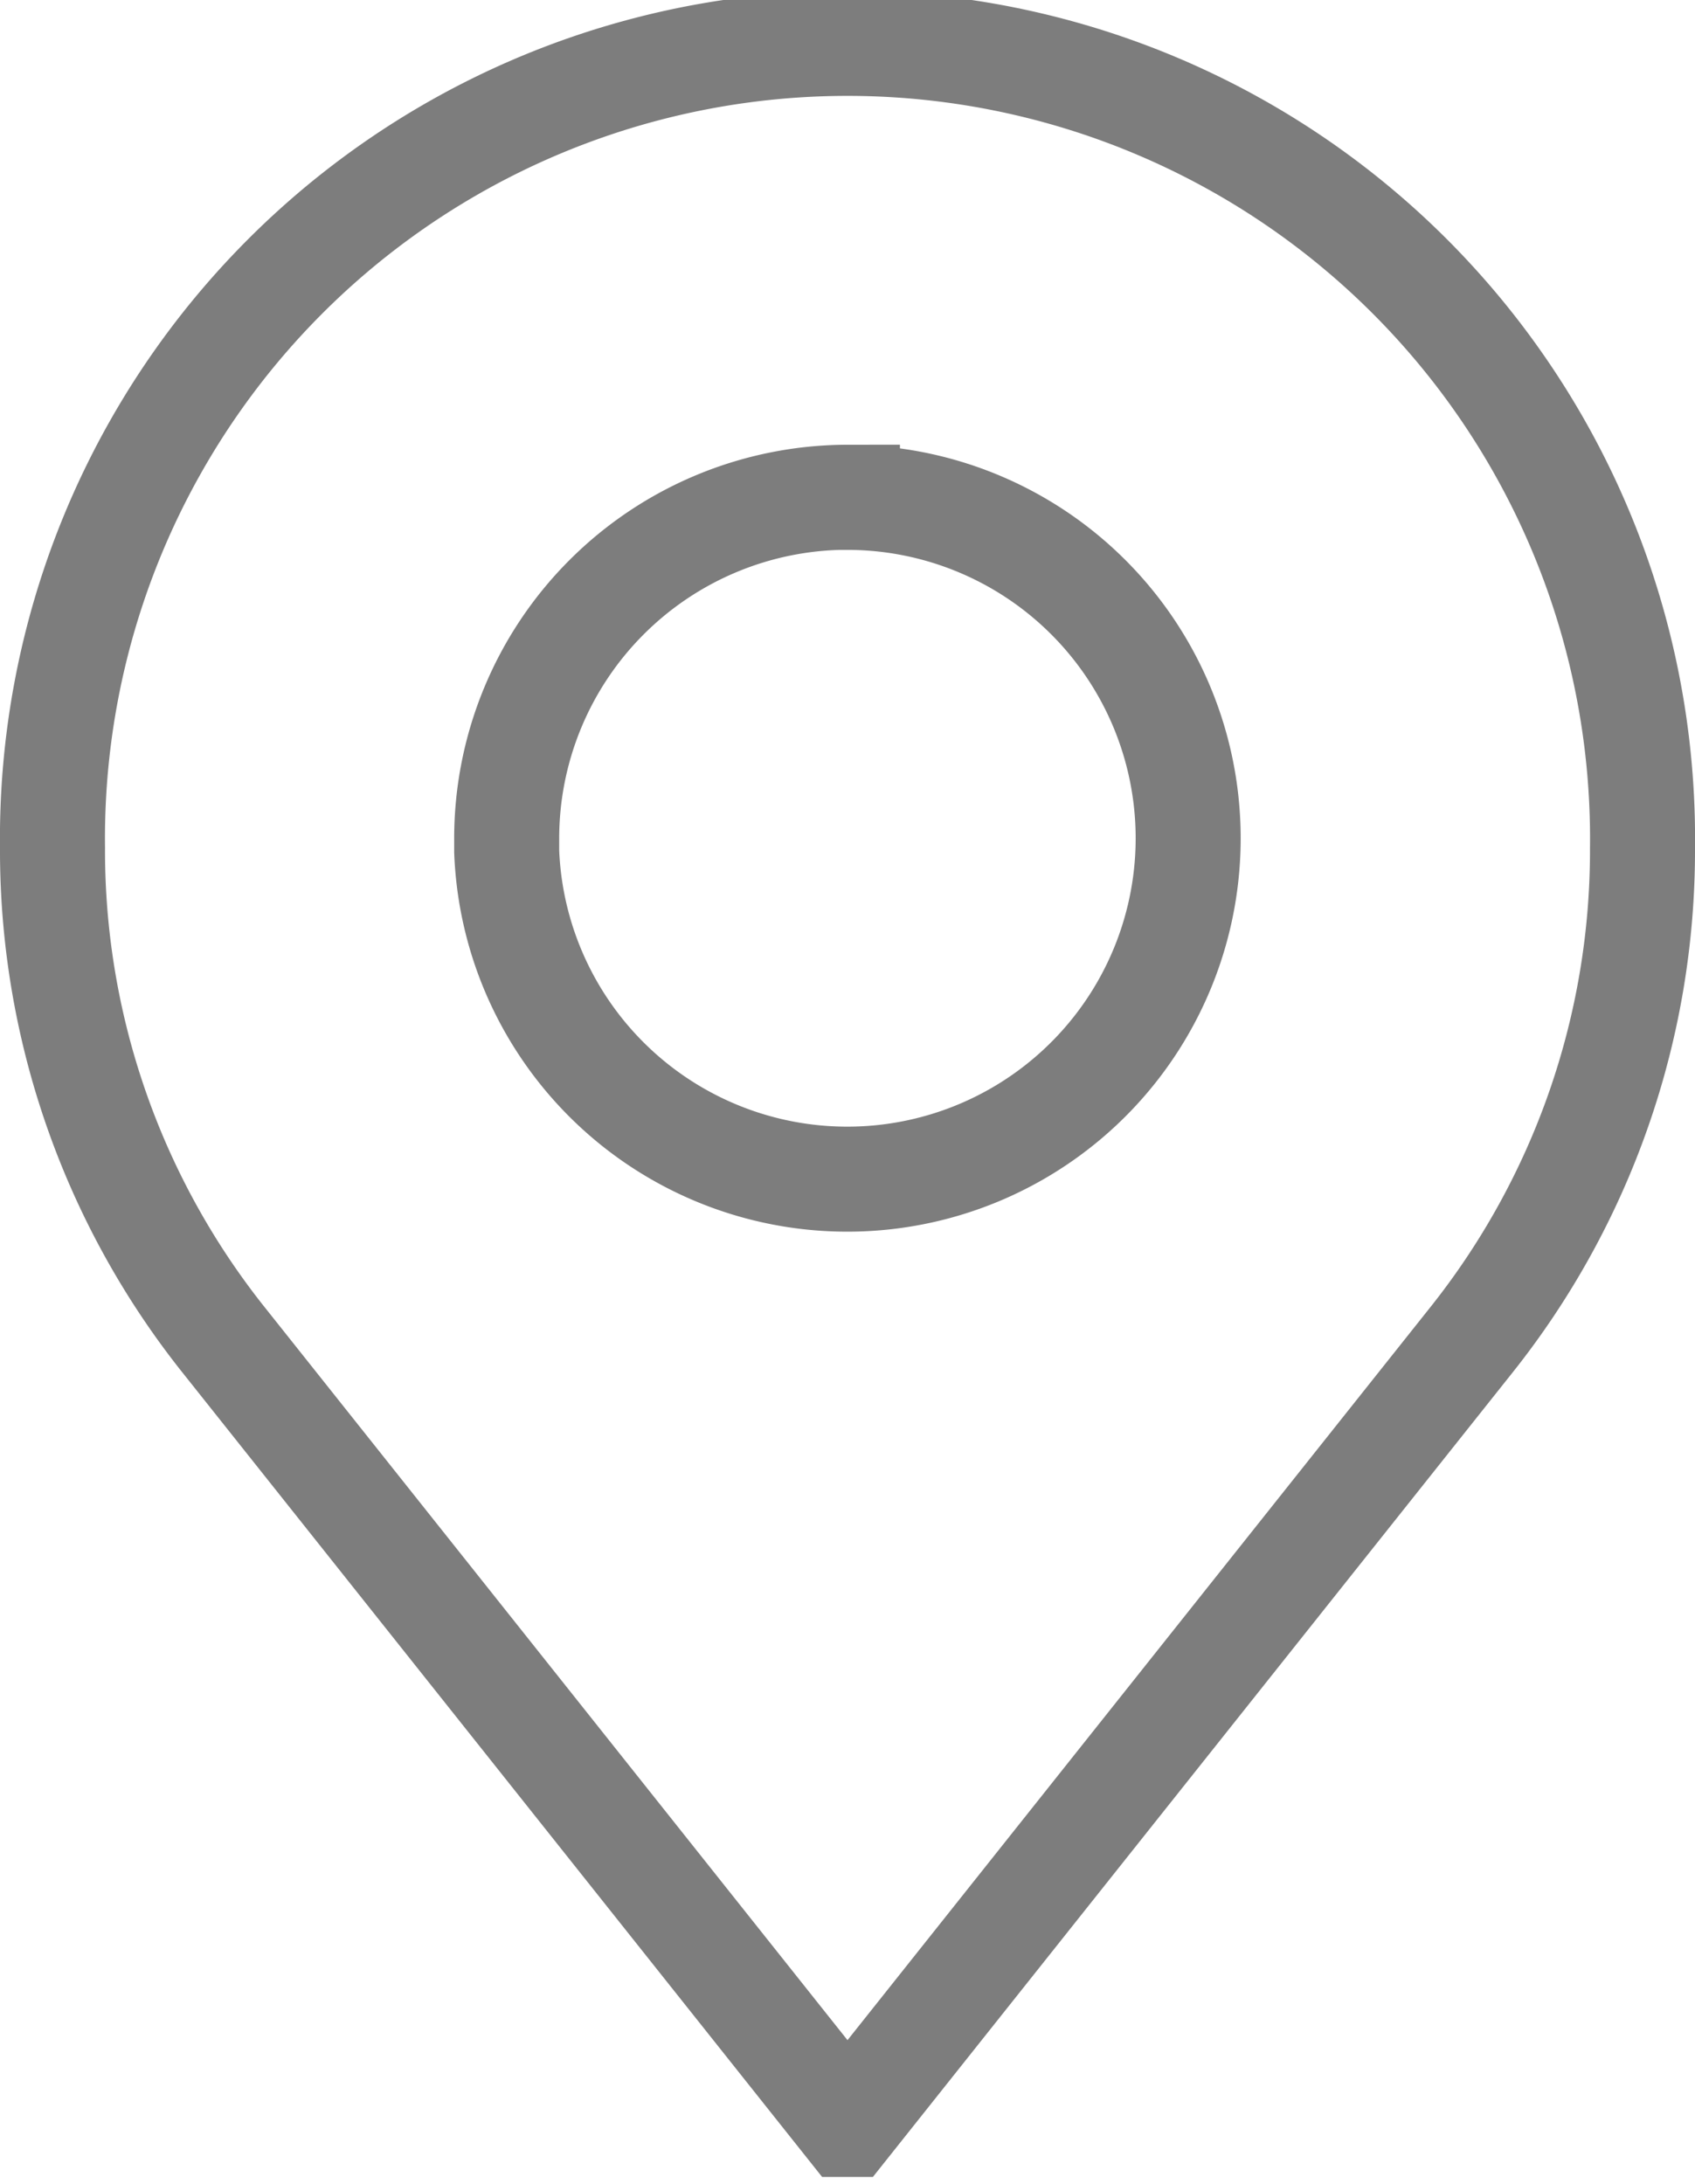 <svg xmlns="http://www.w3.org/2000/svg" viewBox="2770 1565 16.141 20.793">
  <defs>
    <style>
      .cls-1 {
        fill: none;
        stroke: #7d7d7d;
      }
    </style>
  </defs>
  <path id="Subtraction_1" data-name="Subtraction 1" class="cls-1" d="M7.57,19.729,1.631,12.261A7.481,7.481,0,0,1,0,7.571a7.571,7.571,0,1,1,15.141,0,7.481,7.481,0,0,1-1.631,4.69L7.571,19.729Zm0-15.494A3.249,3.249,0,0,0,4.325,7.482c0,.042,0,.084,0,.125A3.246,3.246,0,1,0,7.571,4.236Z" transform="translate(2770.5 1565.5)"/>
</svg>
